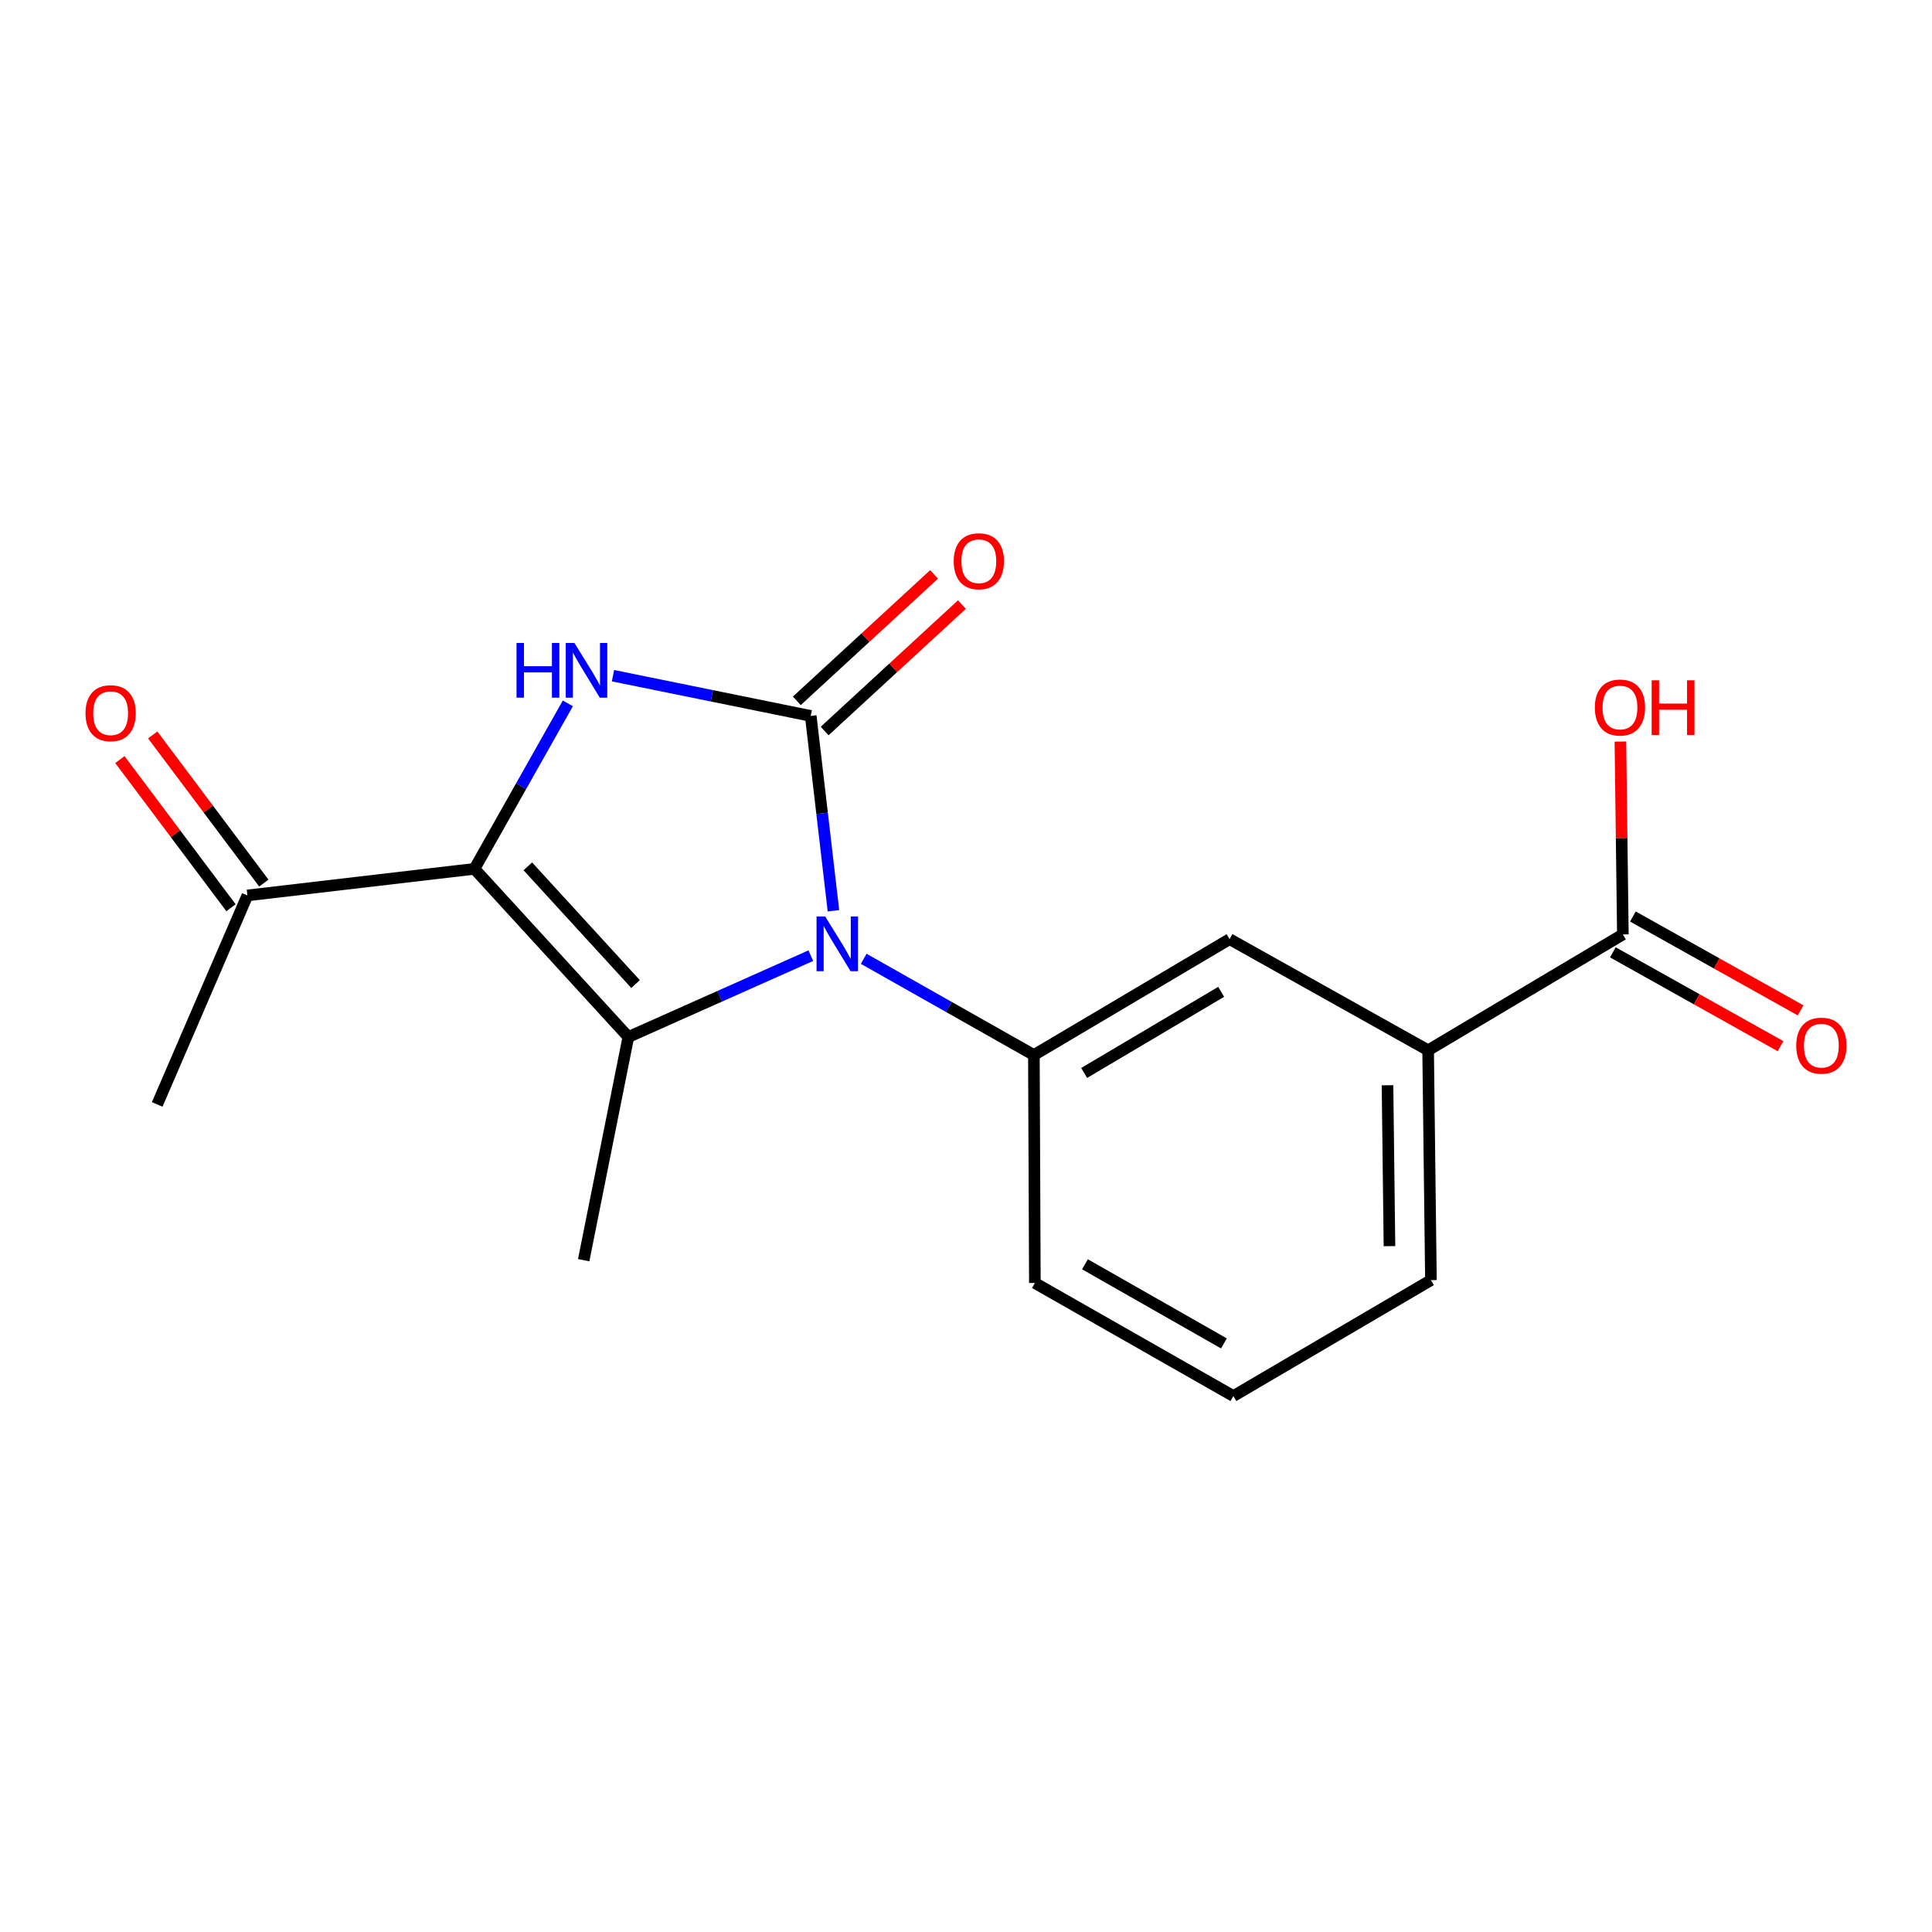 <?xml version='1.0' encoding='iso-8859-1'?>
<svg version='1.1' baseProfile='full'
              xmlns='http://www.w3.org/2000/svg'
                      xmlns:rdkit='http://www.rdkit.org/xml'
                      xmlns:xlink='http://www.w3.org/1999/xlink'
                  xml:space='preserve'
width='1000px' height='1000px' viewBox='0 0 1000 1000'>
<!-- END OF HEADER -->
<rect style='opacity:1.0;fill:#FFFFFF;stroke:none' width='1000' height='1000' x='0' y='0'> </rect>
<path class='bond-0' d='M 419.635,370.56 L 425.512,420.986' style='fill:none;fill-rule:evenodd;stroke:#000000;stroke-width:6px;stroke-linecap:butt;stroke-linejoin:miter;stroke-opacity:1' />
<path class='bond-0' d='M 425.512,420.986 L 431.389,471.411' style='fill:none;fill-rule:evenodd;stroke:#0000FF;stroke-width:6px;stroke-linecap:butt;stroke-linejoin:miter;stroke-opacity:1' />
<path class='bond-3' d='M 419.635,370.56 L 368.457,360.151' style='fill:none;fill-rule:evenodd;stroke:#000000;stroke-width:6px;stroke-linecap:butt;stroke-linejoin:miter;stroke-opacity:1' />
<path class='bond-3' d='M 368.457,360.151 L 317.279,349.741' style='fill:none;fill-rule:evenodd;stroke:#0000FF;stroke-width:6px;stroke-linecap:butt;stroke-linejoin:miter;stroke-opacity:1' />
<path class='bond-9' d='M 426.831,378.373 L 462.358,345.652' style='fill:none;fill-rule:evenodd;stroke:#000000;stroke-width:6px;stroke-linecap:butt;stroke-linejoin:miter;stroke-opacity:1' />
<path class='bond-9' d='M 462.358,345.652 L 497.884,312.93' style='fill:none;fill-rule:evenodd;stroke:#FF0000;stroke-width:6px;stroke-linecap:butt;stroke-linejoin:miter;stroke-opacity:1' />
<path class='bond-9' d='M 412.438,362.747 L 447.965,330.025' style='fill:none;fill-rule:evenodd;stroke:#000000;stroke-width:6px;stroke-linecap:butt;stroke-linejoin:miter;stroke-opacity:1' />
<path class='bond-9' d='M 447.965,330.025 L 483.491,297.303' style='fill:none;fill-rule:evenodd;stroke:#FF0000;stroke-width:6px;stroke-linecap:butt;stroke-linejoin:miter;stroke-opacity:1' />
<path class='bond-2' d='M 419.685,494.647 L 372.46,515.695' style='fill:none;fill-rule:evenodd;stroke:#0000FF;stroke-width:6px;stroke-linecap:butt;stroke-linejoin:miter;stroke-opacity:1' />
<path class='bond-2' d='M 372.46,515.695 L 325.236,536.744' style='fill:none;fill-rule:evenodd;stroke:#000000;stroke-width:6px;stroke-linecap:butt;stroke-linejoin:miter;stroke-opacity:1' />
<path class='bond-4' d='M 447.047,496.267 L 491.092,521.173' style='fill:none;fill-rule:evenodd;stroke:#0000FF;stroke-width:6px;stroke-linecap:butt;stroke-linejoin:miter;stroke-opacity:1' />
<path class='bond-4' d='M 491.092,521.173 L 535.137,546.08' style='fill:none;fill-rule:evenodd;stroke:#000000;stroke-width:6px;stroke-linecap:butt;stroke-linejoin:miter;stroke-opacity:1' />
<path class='bond-1' d='M 245.579,449.71 L 269.749,406.887' style='fill:none;fill-rule:evenodd;stroke:#000000;stroke-width:6px;stroke-linecap:butt;stroke-linejoin:miter;stroke-opacity:1' />
<path class='bond-1' d='M 269.749,406.887 L 293.92,364.064' style='fill:none;fill-rule:evenodd;stroke:#0000FF;stroke-width:6px;stroke-linecap:butt;stroke-linejoin:miter;stroke-opacity:1' />
<path class='bond-6' d='M 245.579,449.71 L 128.058,463.472' style='fill:none;fill-rule:evenodd;stroke:#000000;stroke-width:6px;stroke-linecap:butt;stroke-linejoin:miter;stroke-opacity:1' />
<path class='bond-18' d='M 245.579,449.71 L 325.236,536.744' style='fill:none;fill-rule:evenodd;stroke:#000000;stroke-width:6px;stroke-linecap:butt;stroke-linejoin:miter;stroke-opacity:1' />
<path class='bond-18' d='M 273.199,448.421 L 328.959,509.345' style='fill:none;fill-rule:evenodd;stroke:#000000;stroke-width:6px;stroke-linecap:butt;stroke-linejoin:miter;stroke-opacity:1' />
<path class='bond-12' d='M 325.236,536.744 L 302.114,652.269' style='fill:none;fill-rule:evenodd;stroke:#000000;stroke-width:6px;stroke-linecap:butt;stroke-linejoin:miter;stroke-opacity:1' />
<path class='bond-7' d='M 535.137,546.08 L 636.44,486.098' style='fill:none;fill-rule:evenodd;stroke:#000000;stroke-width:6px;stroke-linecap:butt;stroke-linejoin:miter;stroke-opacity:1' />
<path class='bond-7' d='M 561.157,555.363 L 632.069,513.376' style='fill:none;fill-rule:evenodd;stroke:#000000;stroke-width:6px;stroke-linecap:butt;stroke-linejoin:miter;stroke-opacity:1' />
<path class='bond-14' d='M 535.137,546.08 L 535.644,664.072' style='fill:none;fill-rule:evenodd;stroke:#000000;stroke-width:6px;stroke-linecap:butt;stroke-linejoin:miter;stroke-opacity:1' />
<path class='bond-5' d='M 839.992,483.655 L 739.196,543.625' style='fill:none;fill-rule:evenodd;stroke:#000000;stroke-width:6px;stroke-linecap:butt;stroke-linejoin:miter;stroke-opacity:1' />
<path class='bond-10' d='M 834.804,492.924 L 878.204,517.214' style='fill:none;fill-rule:evenodd;stroke:#000000;stroke-width:6px;stroke-linecap:butt;stroke-linejoin:miter;stroke-opacity:1' />
<path class='bond-10' d='M 878.204,517.214 L 921.604,541.504' style='fill:none;fill-rule:evenodd;stroke:#FF0000;stroke-width:6px;stroke-linecap:butt;stroke-linejoin:miter;stroke-opacity:1' />
<path class='bond-10' d='M 845.18,474.385 L 888.58,498.675' style='fill:none;fill-rule:evenodd;stroke:#000000;stroke-width:6px;stroke-linecap:butt;stroke-linejoin:miter;stroke-opacity:1' />
<path class='bond-10' d='M 888.58,498.675 L 931.979,522.965' style='fill:none;fill-rule:evenodd;stroke:#FF0000;stroke-width:6px;stroke-linecap:butt;stroke-linejoin:miter;stroke-opacity:1' />
<path class='bond-13' d='M 839.992,483.655 L 839.355,433.743' style='fill:none;fill-rule:evenodd;stroke:#000000;stroke-width:6px;stroke-linecap:butt;stroke-linejoin:miter;stroke-opacity:1' />
<path class='bond-13' d='M 839.355,433.743 L 838.718,383.832' style='fill:none;fill-rule:evenodd;stroke:#FF0000;stroke-width:6px;stroke-linecap:butt;stroke-linejoin:miter;stroke-opacity:1' />
<path class='bond-11' d='M 136.556,457.099 L 107.8,418.754' style='fill:none;fill-rule:evenodd;stroke:#000000;stroke-width:6px;stroke-linecap:butt;stroke-linejoin:miter;stroke-opacity:1' />
<path class='bond-11' d='M 107.8,418.754 L 79.044,380.41' style='fill:none;fill-rule:evenodd;stroke:#FF0000;stroke-width:6px;stroke-linecap:butt;stroke-linejoin:miter;stroke-opacity:1' />
<path class='bond-11' d='M 119.56,469.845 L 90.804,431.5' style='fill:none;fill-rule:evenodd;stroke:#000000;stroke-width:6px;stroke-linecap:butt;stroke-linejoin:miter;stroke-opacity:1' />
<path class='bond-11' d='M 90.804,431.5 L 62.048,393.156' style='fill:none;fill-rule:evenodd;stroke:#FF0000;stroke-width:6px;stroke-linecap:butt;stroke-linejoin:miter;stroke-opacity:1' />
<path class='bond-17' d='M 128.058,463.472 L 81.366,571.644' style='fill:none;fill-rule:evenodd;stroke:#000000;stroke-width:6px;stroke-linecap:butt;stroke-linejoin:miter;stroke-opacity:1' />
<path class='bond-8' d='M 636.44,486.098 L 739.196,543.625' style='fill:none;fill-rule:evenodd;stroke:#000000;stroke-width:6px;stroke-linecap:butt;stroke-linejoin:miter;stroke-opacity:1' />
<path class='bond-19' d='M 739.196,543.625 L 740.647,662.597' style='fill:none;fill-rule:evenodd;stroke:#000000;stroke-width:6px;stroke-linecap:butt;stroke-linejoin:miter;stroke-opacity:1' />
<path class='bond-19' d='M 718.17,561.73 L 719.186,645.01' style='fill:none;fill-rule:evenodd;stroke:#000000;stroke-width:6px;stroke-linecap:butt;stroke-linejoin:miter;stroke-opacity:1' />
<path class='bond-16' d='M 535.644,664.072 L 638.4,722.591' style='fill:none;fill-rule:evenodd;stroke:#000000;stroke-width:6px;stroke-linecap:butt;stroke-linejoin:miter;stroke-opacity:1' />
<path class='bond-16' d='M 561.571,654.389 L 633.5,695.352' style='fill:none;fill-rule:evenodd;stroke:#000000;stroke-width:6px;stroke-linecap:butt;stroke-linejoin:miter;stroke-opacity:1' />
<path class='bond-15' d='M 740.647,662.597 L 638.4,722.591' style='fill:none;fill-rule:evenodd;stroke:#000000;stroke-width:6px;stroke-linecap:butt;stroke-linejoin:miter;stroke-opacity:1' />
<path  class='atom-1' d='M 427.125 474.381
L 436.405 489.381
Q 437.325 490.861, 438.805 493.541
Q 440.285 496.221, 440.365 496.381
L 440.365 474.381
L 444.125 474.381
L 444.125 502.701
L 440.245 502.701
L 430.285 486.301
Q 429.125 484.381, 427.885 482.181
Q 426.685 479.981, 426.325 479.301
L 426.325 502.701
L 422.645 502.701
L 422.645 474.381
L 427.125 474.381
' fill='#0000FF'/>
<path  class='atom-4' d='M 267.358 332.794
L 271.198 332.794
L 271.198 344.834
L 285.678 344.834
L 285.678 332.794
L 289.518 332.794
L 289.518 361.114
L 285.678 361.114
L 285.678 348.034
L 271.198 348.034
L 271.198 361.114
L 267.358 361.114
L 267.358 332.794
' fill='#0000FF'/>
<path  class='atom-4' d='M 297.318 332.794
L 306.598 347.794
Q 307.518 349.274, 308.998 351.954
Q 310.478 354.634, 310.558 354.794
L 310.558 332.794
L 314.318 332.794
L 314.318 361.114
L 310.438 361.114
L 300.478 344.714
Q 299.318 342.794, 298.078 340.594
Q 296.878 338.394, 296.518 337.714
L 296.518 361.114
L 292.838 361.114
L 292.838 332.794
L 297.318 332.794
' fill='#0000FF'/>
<path  class='atom-10' d='M 493.645 290.499
Q 493.645 283.699, 497.005 279.899
Q 500.365 276.099, 506.645 276.099
Q 512.925 276.099, 516.285 279.899
Q 519.645 283.699, 519.645 290.499
Q 519.645 297.379, 516.245 301.299
Q 512.845 305.179, 506.645 305.179
Q 500.405 305.179, 497.005 301.299
Q 493.645 297.419, 493.645 290.499
M 506.645 301.979
Q 510.965 301.979, 513.285 299.099
Q 515.645 296.179, 515.645 290.499
Q 515.645 284.939, 513.285 282.139
Q 510.965 279.299, 506.645 279.299
Q 502.325 279.299, 499.965 282.099
Q 497.645 284.899, 497.645 290.499
Q 497.645 296.219, 499.965 299.099
Q 502.325 301.979, 506.645 301.979
' fill='#FF0000'/>
<path  class='atom-11' d='M 929.735 541.238
Q 929.735 534.438, 933.095 530.638
Q 936.455 526.838, 942.735 526.838
Q 949.015 526.838, 952.375 530.638
Q 955.735 534.438, 955.735 541.238
Q 955.735 548.118, 952.335 552.038
Q 948.935 555.918, 942.735 555.918
Q 936.495 555.918, 933.095 552.038
Q 929.735 548.158, 929.735 541.238
M 942.735 552.718
Q 947.055 552.718, 949.375 549.838
Q 951.735 546.918, 951.735 541.238
Q 951.735 535.678, 949.375 532.878
Q 947.055 530.038, 942.735 530.038
Q 938.415 530.038, 936.055 532.838
Q 933.735 535.638, 933.735 541.238
Q 933.735 546.958, 936.055 549.838
Q 938.415 552.718, 942.735 552.718
' fill='#FF0000'/>
<path  class='atom-12' d='M 44.265 369.153
Q 44.265 362.353, 47.625 358.553
Q 50.985 354.753, 57.265 354.753
Q 63.545 354.753, 66.905 358.553
Q 70.265 362.353, 70.265 369.153
Q 70.265 376.033, 66.865 379.953
Q 63.465 383.833, 57.265 383.833
Q 51.025 383.833, 47.625 379.953
Q 44.265 376.073, 44.265 369.153
M 57.265 380.633
Q 61.585 380.633, 63.905 377.753
Q 66.265 374.833, 66.265 369.153
Q 66.265 363.593, 63.905 360.793
Q 61.585 357.953, 57.265 357.953
Q 52.945 357.953, 50.585 360.753
Q 48.265 363.553, 48.265 369.153
Q 48.265 374.873, 50.585 377.753
Q 52.945 380.633, 57.265 380.633
' fill='#FF0000'/>
<path  class='atom-14' d='M 825.493 366.214
Q 825.493 359.414, 828.853 355.614
Q 832.213 351.814, 838.493 351.814
Q 844.773 351.814, 848.133 355.614
Q 851.493 359.414, 851.493 366.214
Q 851.493 373.094, 848.093 377.014
Q 844.693 380.894, 838.493 380.894
Q 832.253 380.894, 828.853 377.014
Q 825.493 373.134, 825.493 366.214
M 838.493 377.694
Q 842.813 377.694, 845.133 374.814
Q 847.493 371.894, 847.493 366.214
Q 847.493 360.654, 845.133 357.854
Q 842.813 355.014, 838.493 355.014
Q 834.173 355.014, 831.813 357.814
Q 829.493 360.614, 829.493 366.214
Q 829.493 371.934, 831.813 374.814
Q 834.173 377.694, 838.493 377.694
' fill='#FF0000'/>
<path  class='atom-14' d='M 854.893 352.134
L 858.733 352.134
L 858.733 364.174
L 873.213 364.174
L 873.213 352.134
L 877.053 352.134
L 877.053 380.454
L 873.213 380.454
L 873.213 367.374
L 858.733 367.374
L 858.733 380.454
L 854.893 380.454
L 854.893 352.134
' fill='#FF0000'/>
</svg>
